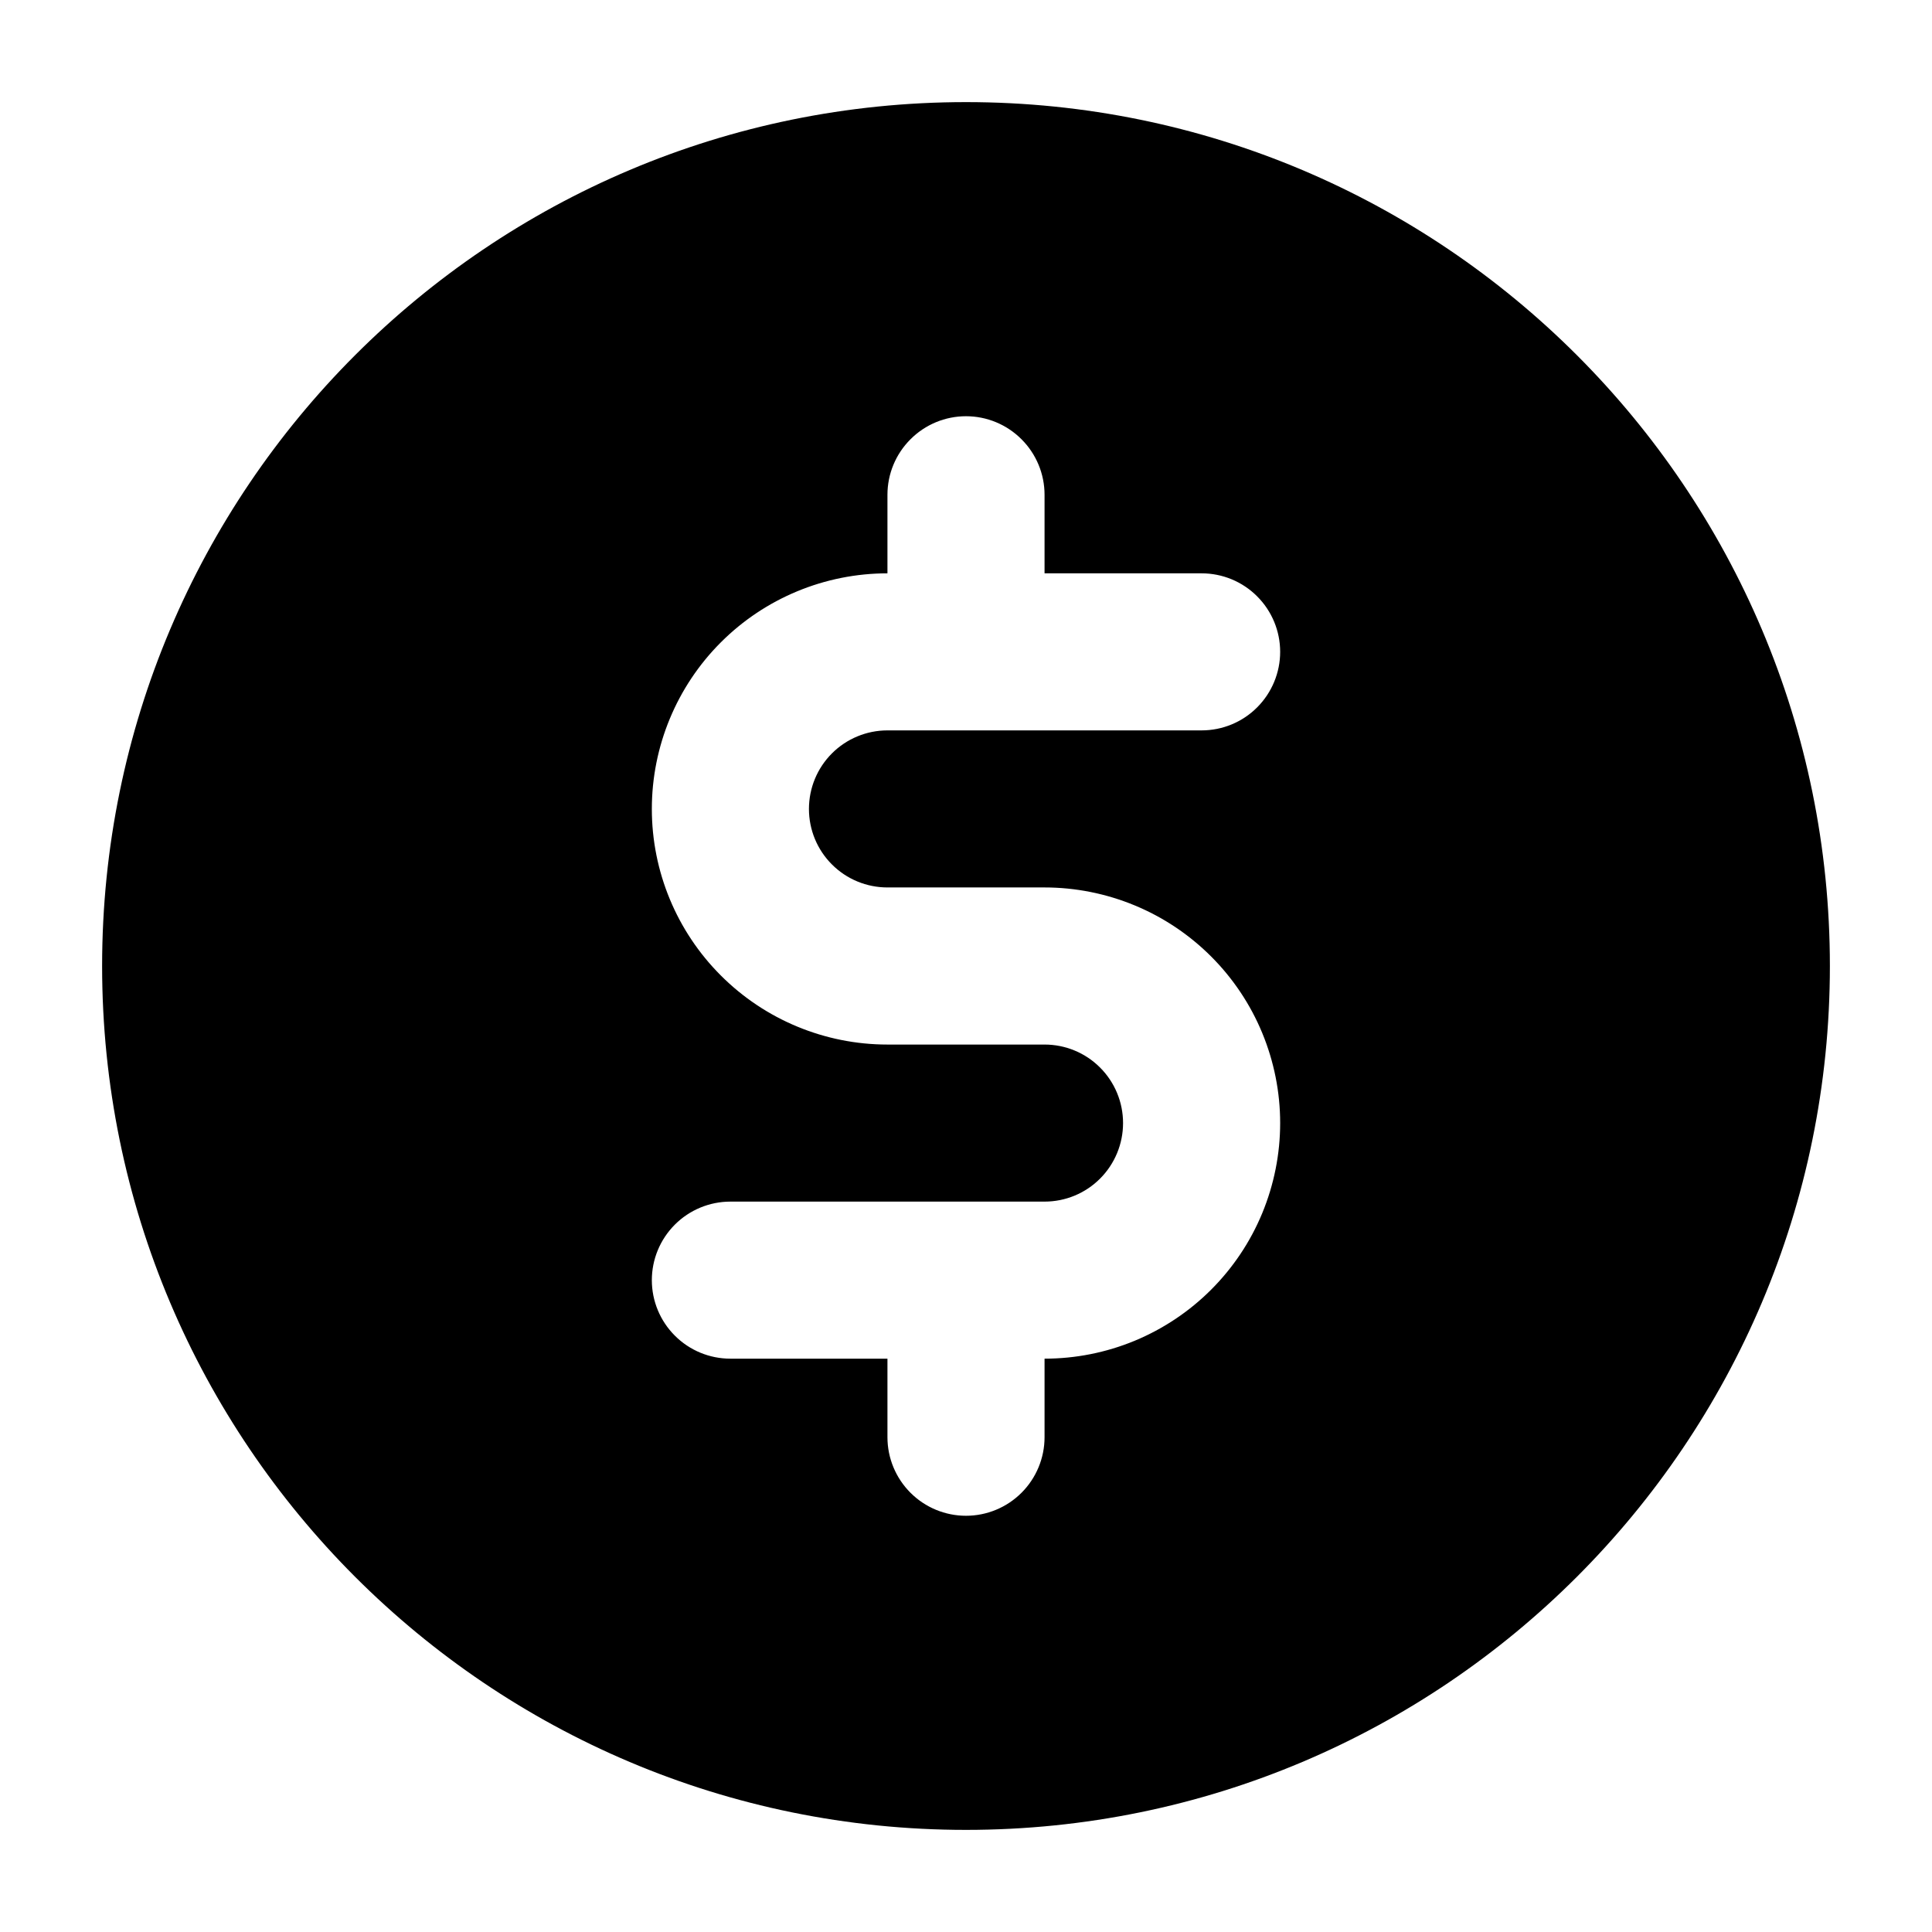 <?xml version="1.0" encoding="UTF-8"?> <svg xmlns="http://www.w3.org/2000/svg" width="41" height="41" viewBox="0 0 41 41" fill="none"><path fill-rule="evenodd" clip-rule="evenodd" d="M2.167 20.5C2.167 10.375 10.375 2.167 20.5 2.167C30.625 2.167 38.833 10.375 38.833 20.5C38.833 30.625 30.625 38.833 20.5 38.833C10.375 38.833 2.167 30.625 2.167 20.5ZM22.167 10.5C22.167 10.058 21.991 9.634 21.678 9.322C21.366 9.009 20.942 8.833 20.5 8.833C20.058 8.833 19.634 9.009 19.322 9.322C19.009 9.634 18.833 10.058 18.833 10.5V12.167C17.507 12.167 16.235 12.694 15.298 13.631C14.36 14.569 13.833 15.841 13.833 17.167C13.833 18.493 14.36 19.765 15.298 20.702C16.235 21.64 17.507 22.167 18.833 22.167H22.167C22.609 22.167 23.033 22.342 23.345 22.655C23.658 22.968 23.833 23.391 23.833 23.833C23.833 24.275 23.658 24.699 23.345 25.012C23.033 25.325 22.609 25.5 22.167 25.5H15.5C15.058 25.5 14.634 25.676 14.322 25.988C14.009 26.301 13.833 26.725 13.833 27.167C13.833 27.609 14.009 28.033 14.322 28.345C14.634 28.658 15.058 28.833 15.5 28.833H18.833V30.5C18.833 30.942 19.009 31.366 19.322 31.679C19.634 31.991 20.058 32.167 20.5 32.167C20.942 32.167 21.366 31.991 21.678 31.679C21.991 31.366 22.167 30.942 22.167 30.5V28.833C22.823 28.833 23.474 28.704 24.08 28.453C24.687 28.201 25.238 27.833 25.702 27.369C26.166 26.905 26.535 26.354 26.786 25.747C27.037 25.14 27.167 24.49 27.167 23.833C27.167 23.177 27.037 22.527 26.786 21.92C26.535 21.313 26.166 20.762 25.702 20.298C25.238 19.834 24.687 19.465 24.08 19.214C23.474 18.963 22.823 18.833 22.167 18.833H18.833C18.391 18.833 17.967 18.658 17.655 18.345C17.342 18.033 17.167 17.609 17.167 17.167C17.167 16.725 17.342 16.301 17.655 15.988C17.967 15.676 18.391 15.5 18.833 15.5H25.5C25.942 15.5 26.366 15.325 26.678 15.012C26.991 14.699 27.167 14.275 27.167 13.833C27.167 13.391 26.991 12.967 26.678 12.655C26.366 12.342 25.942 12.167 25.5 12.167H22.167V10.5Z" fill="black"></path></svg> 
